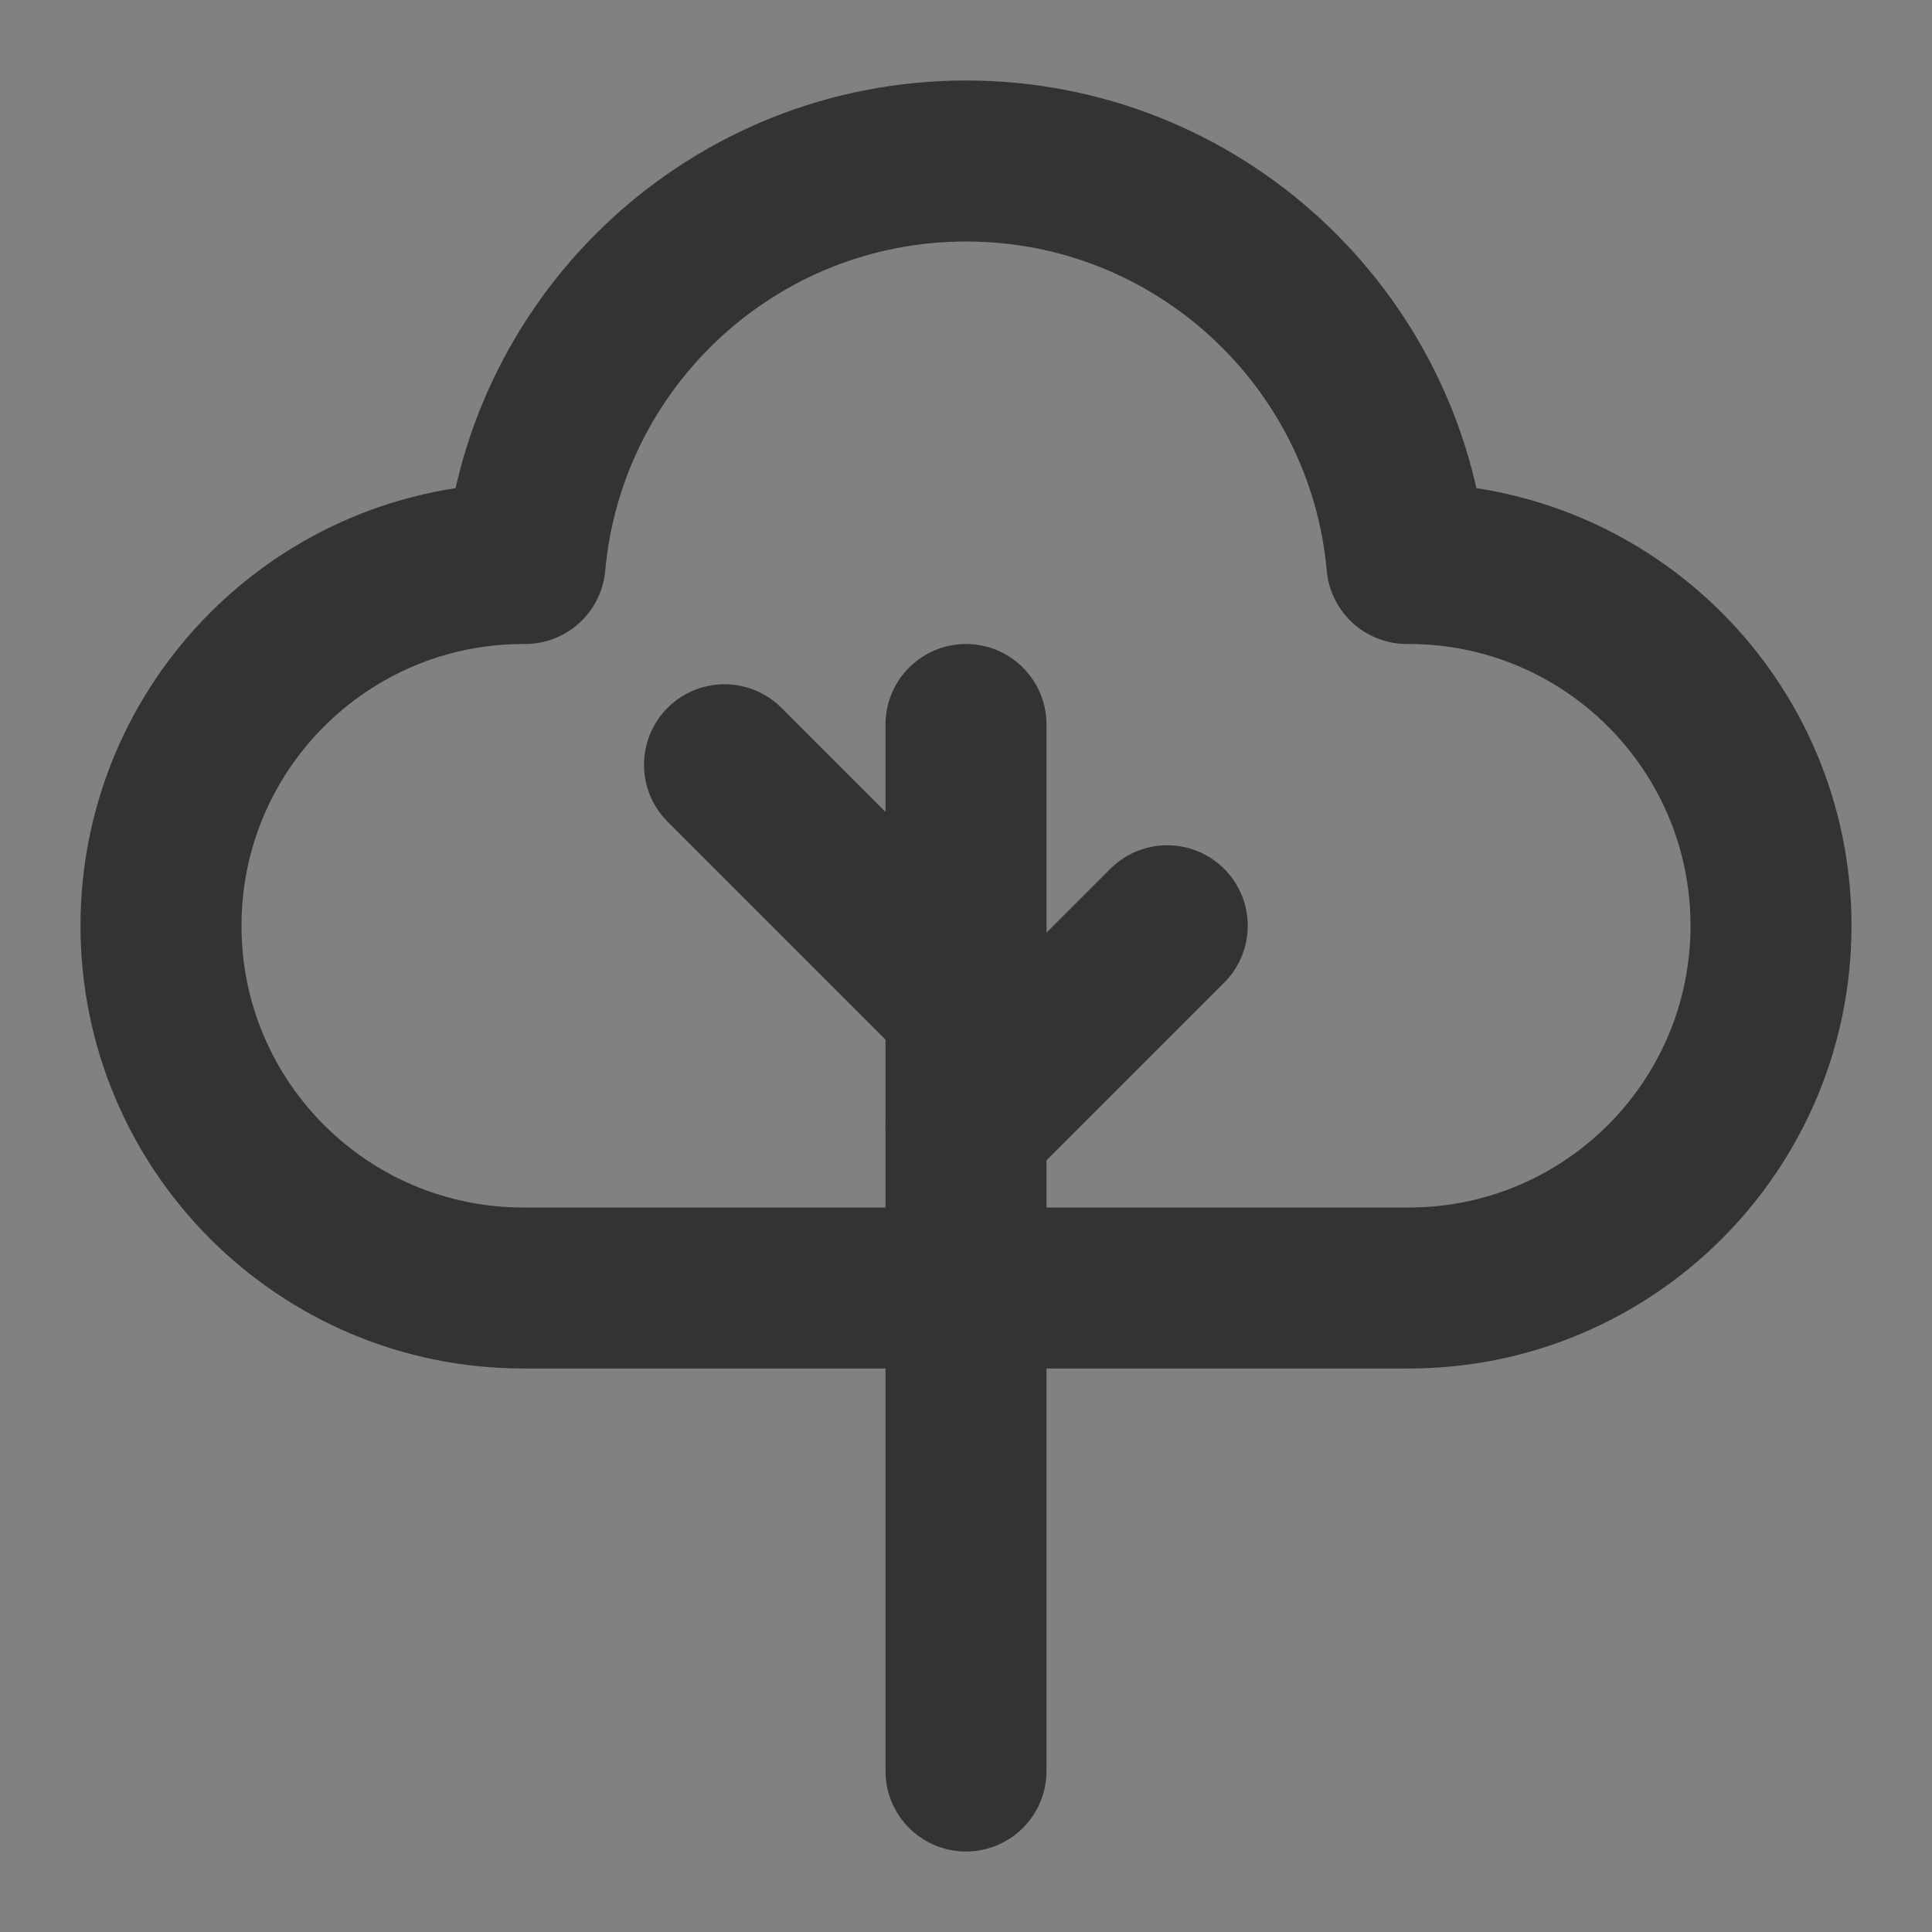 <?xml version="1.0" encoding="UTF-8"?><svg width="24" height="24" viewBox="0 0 48 48" fill="none" xmlns="http://www.w3.org/2000/svg"><rect x="0" y="0" width="48" height="48" fill="#808080" stroke="none"/><rect width="48" height="48" fill="white" fill-opacity="0.01"/><path d="M13.045 14C13.55 8.393 18.262 4 24 4C29.738 4 34.45 8.393 34.955 14H35C39.971 14 44 18.029 44 23C44 27.971 39.971 32 35 32H13C8.029 32 4 27.971 4 23C4 18.029 8.029 14 13 14H13.045Z" stroke="#333" stroke-width="4" stroke-linecap="round" stroke-linejoin="round"/><path d="M24 28L29 23" stroke="#333" stroke-width="4" stroke-linecap="round" stroke-linejoin="round"/><path d="M24 25L18 19" stroke="#333" stroke-width="4" stroke-linecap="round" stroke-linejoin="round"/><path d="M24 44V18" stroke="#333" stroke-width="4" stroke-linecap="round" stroke-linejoin="round"/></svg>